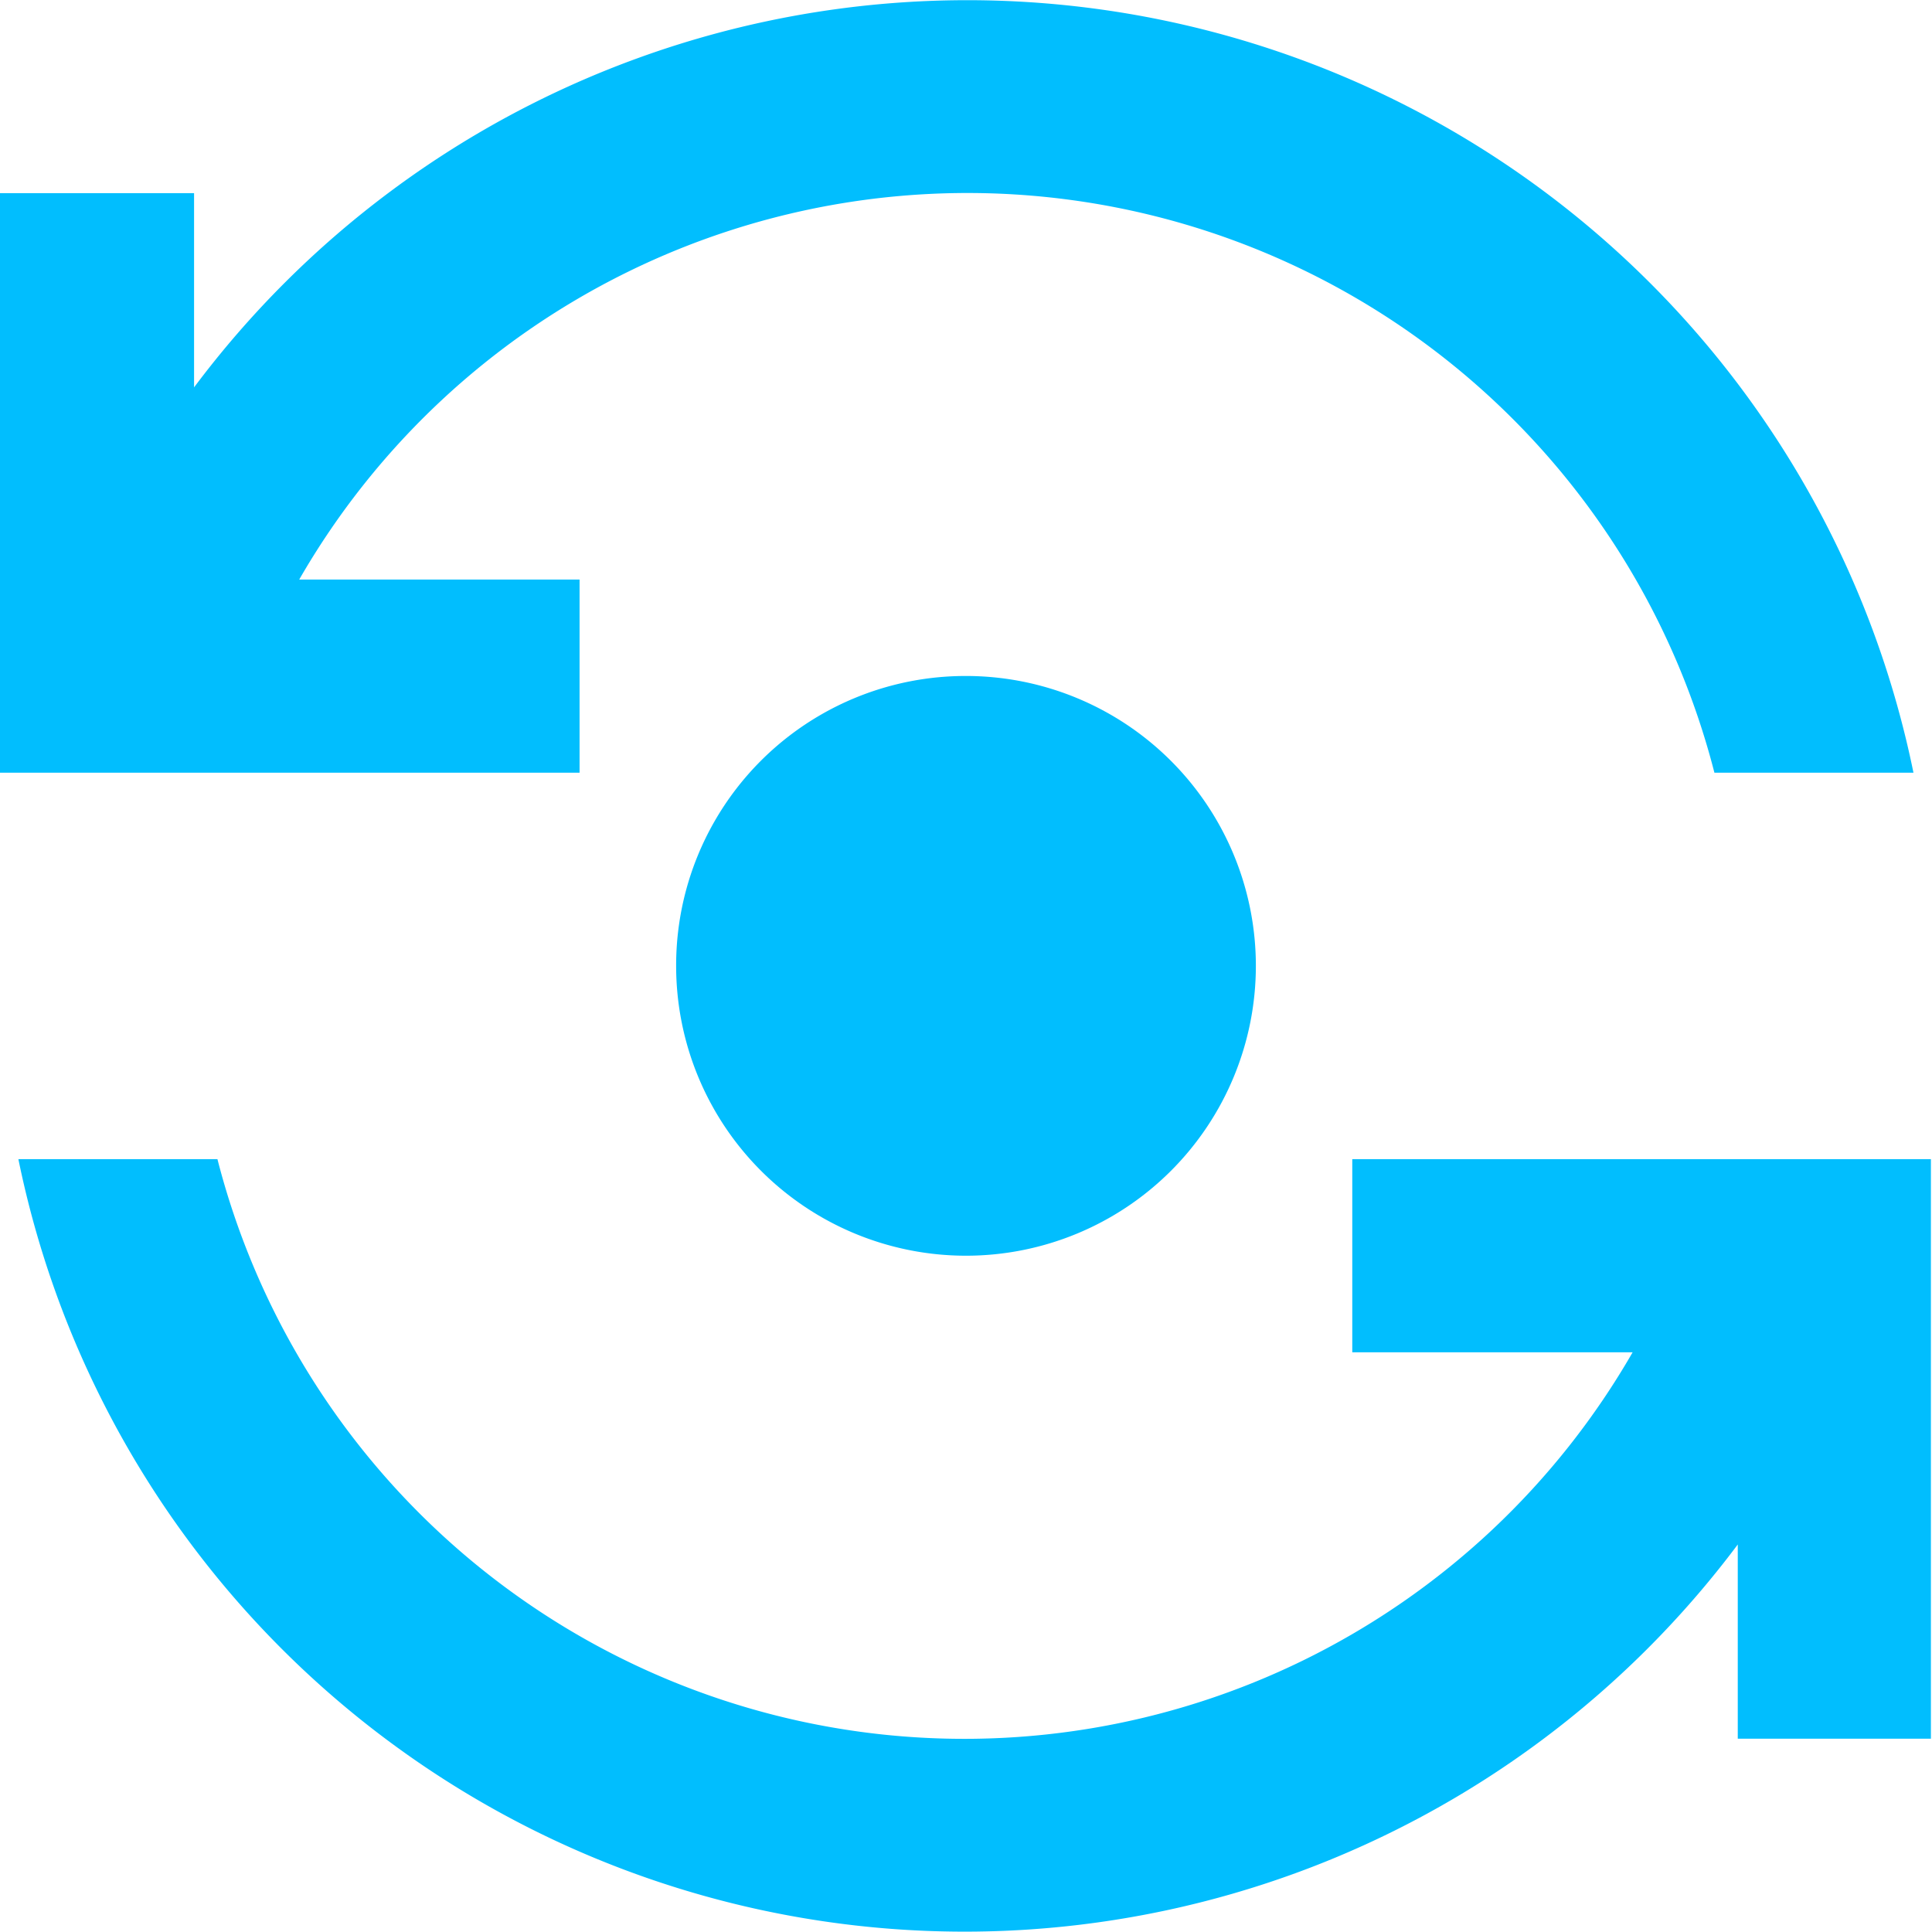 <svg xmlns="http://www.w3.org/2000/svg" width="12.404" height="12.404" viewBox="0 0 12.404 12.404">
  <g id="fix-and-flip" transform="translate(-446 -33)">
    <path id="Path_193" data-name="Path 193" d="M466.9,747.76a1.861,1.861,0,1,0,1.861-1.861A1.858,1.858,0,0,0,466.9,747.76Z" transform="translate(-16.559 -708.559)" fill="#01befe"/>
    <path id="Path_194" data-name="Path 194" d="M465.721,745.961v-1.24h-1.8a4.95,4.95,0,0,1,9.086,1.24h1.278a6.2,6.2,0,0,0-11.039-2.474V742.24H462v3.721Zm4.961,2.481v1.24h1.8a4.95,4.95,0,0,1-9.086-1.24h-1.278a6.2,6.2,0,0,0,11.039,2.474v1.247h1.24v-3.721Z" transform="translate(-16 -708)" fill="#01befe"/>
  </g>
</svg>
